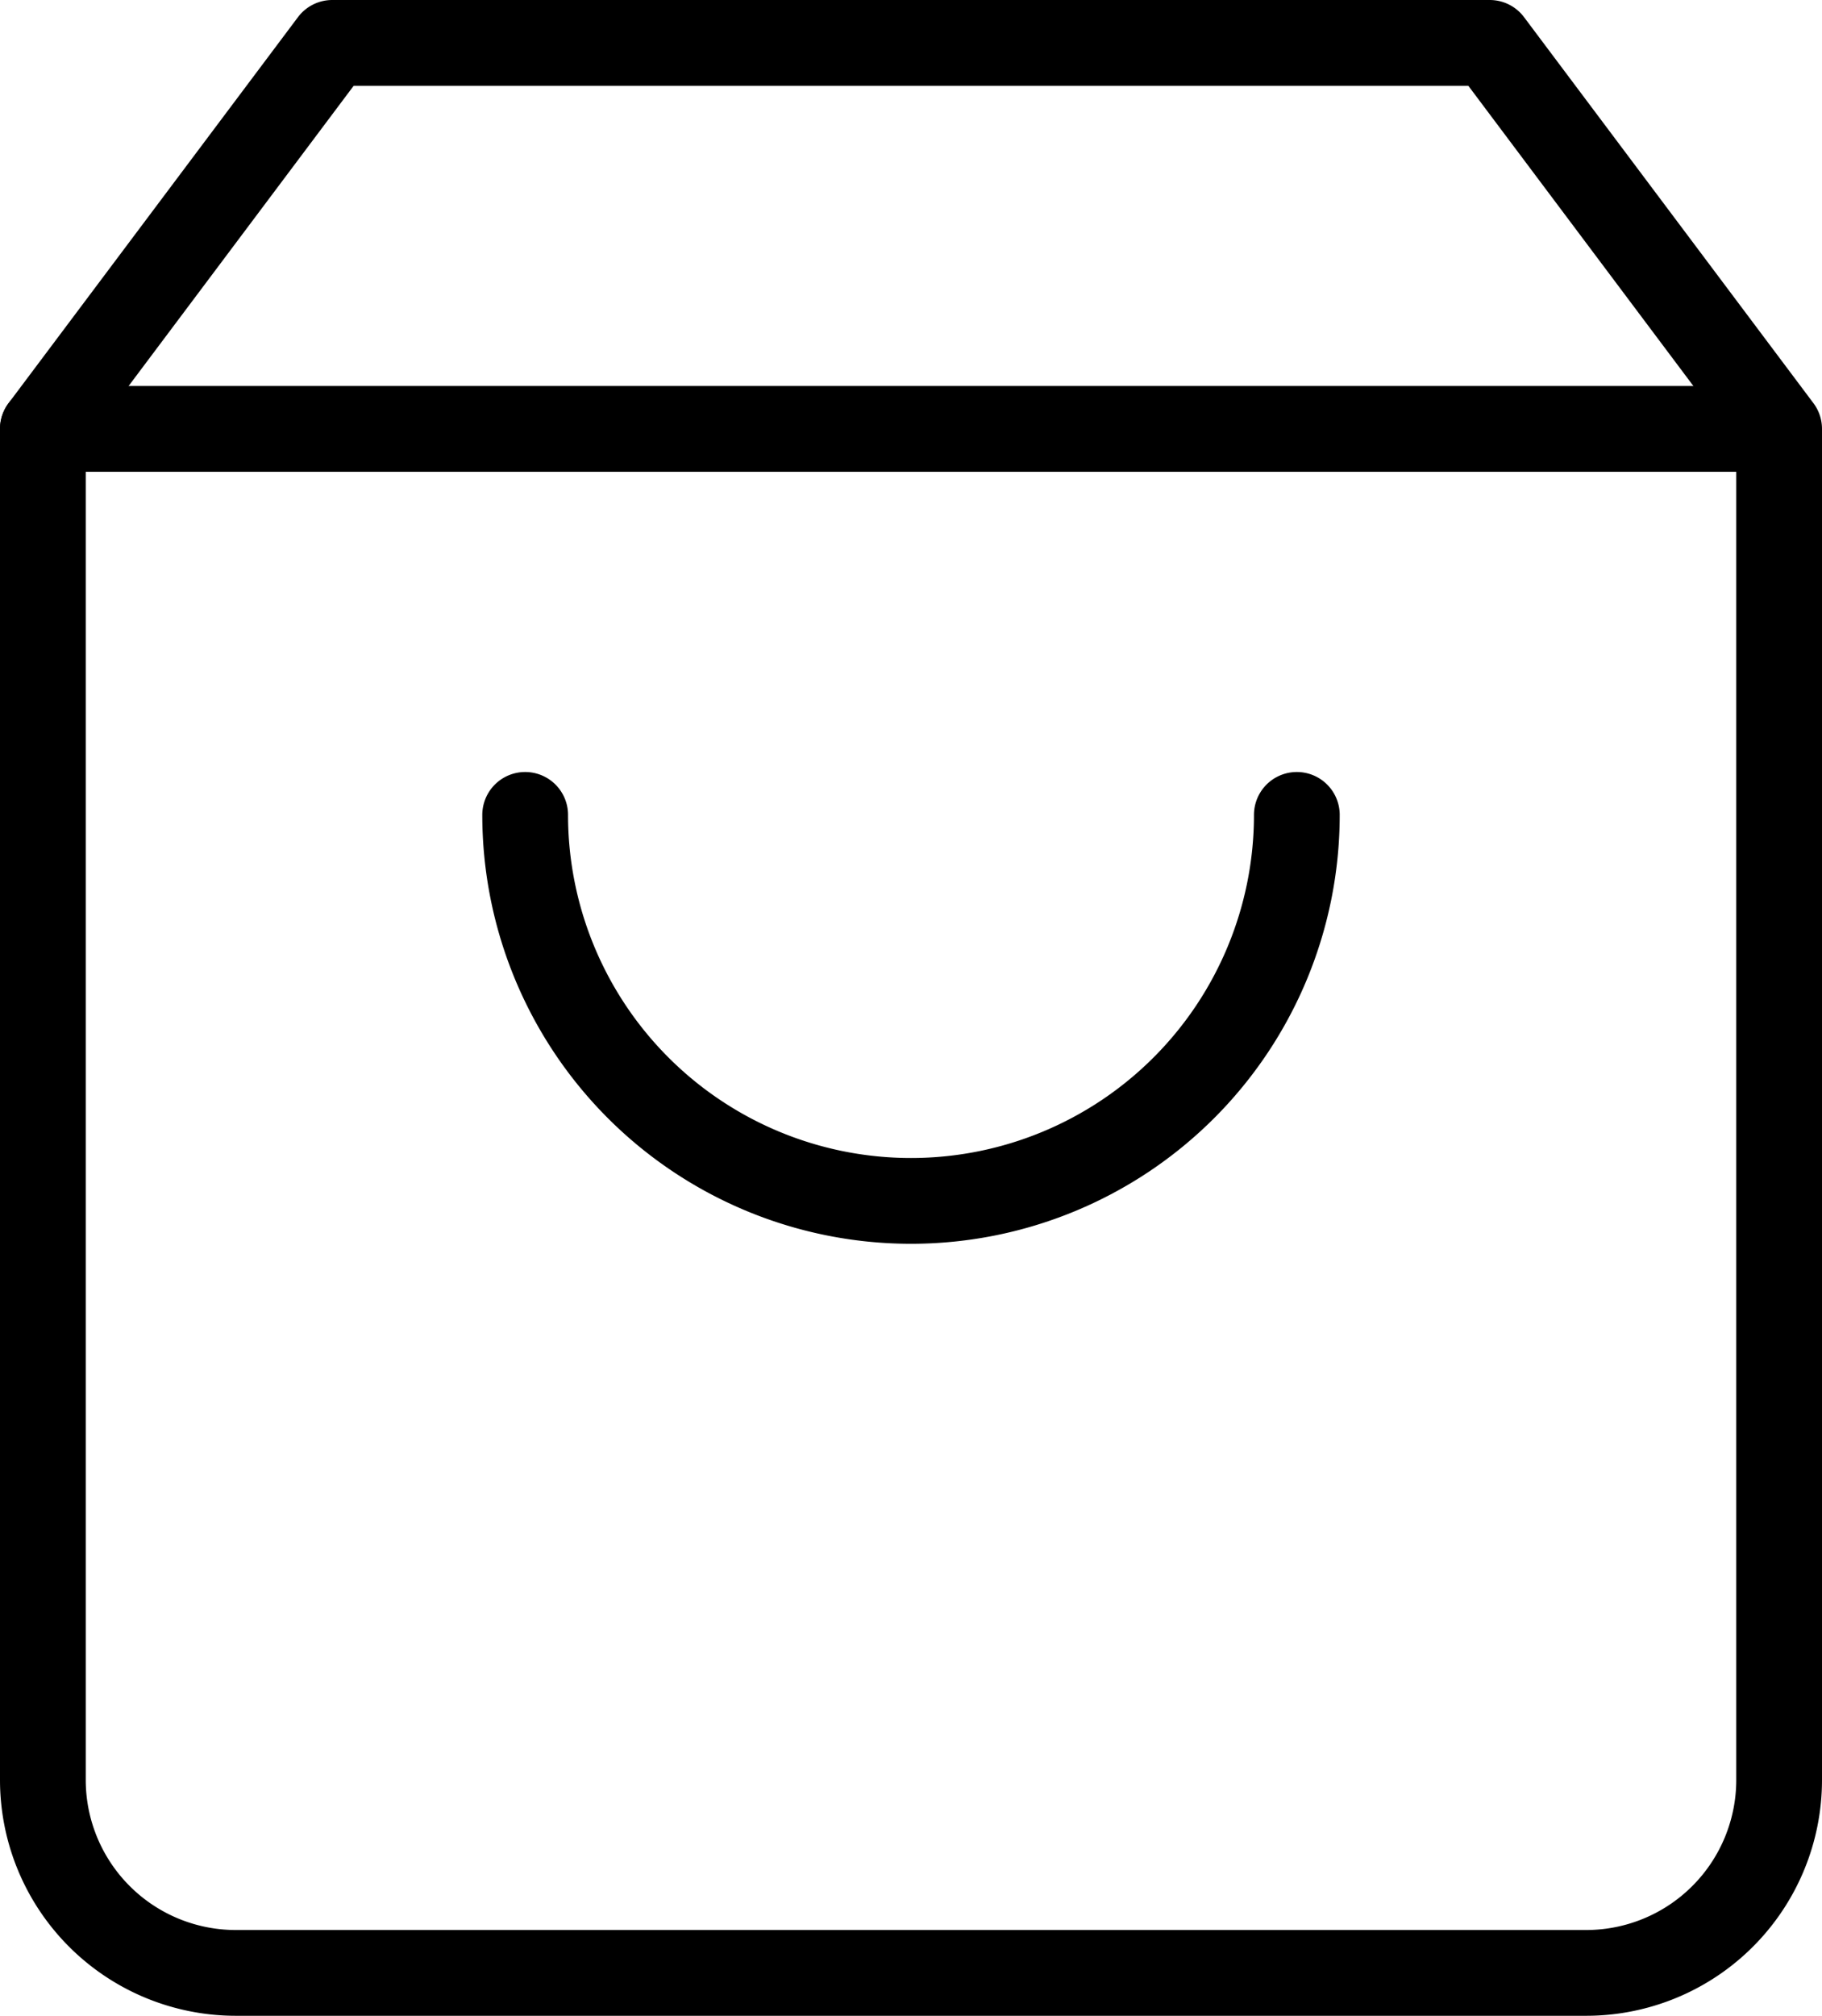 <svg xmlns="http://www.w3.org/2000/svg" width="21.25" height="23.5" viewBox="0 0 21.25 23.5">
  <defs>
    <style>
      .cls-1 {
        fill: none;
        stroke: #000;
        stroke-linecap: round;
        stroke-linejoin: round;
      }
    </style>
  </defs>
  <g id="Group_4240" data-name="Group 4240" transform="translate(-1700.5 -41.5)">
    <g id="shopping-bag" transform="translate(1701 42)">
      <path id="Path_3659" data-name="Path 3659" class="cls-1" d="M6.375,2,3,6.5V22.25A2.25,2.25,0,0,0,5.25,24.5H21a2.25,2.25,0,0,0,2.25-2.25V6.5L19.875,2Z" transform="translate(-3 -2)"/>
      <line id="Line_89" data-name="Line 89" class="cls-1" x2="20" transform="translate(0 4.5)"/>
      <path id="Path_3660" data-name="Path 3660" class="cls-1" d="M17,10a4.5,4.5,0,0,1-9,0" transform="translate(-2.375 -1)"/>
    </g>
  </g>
</svg>
